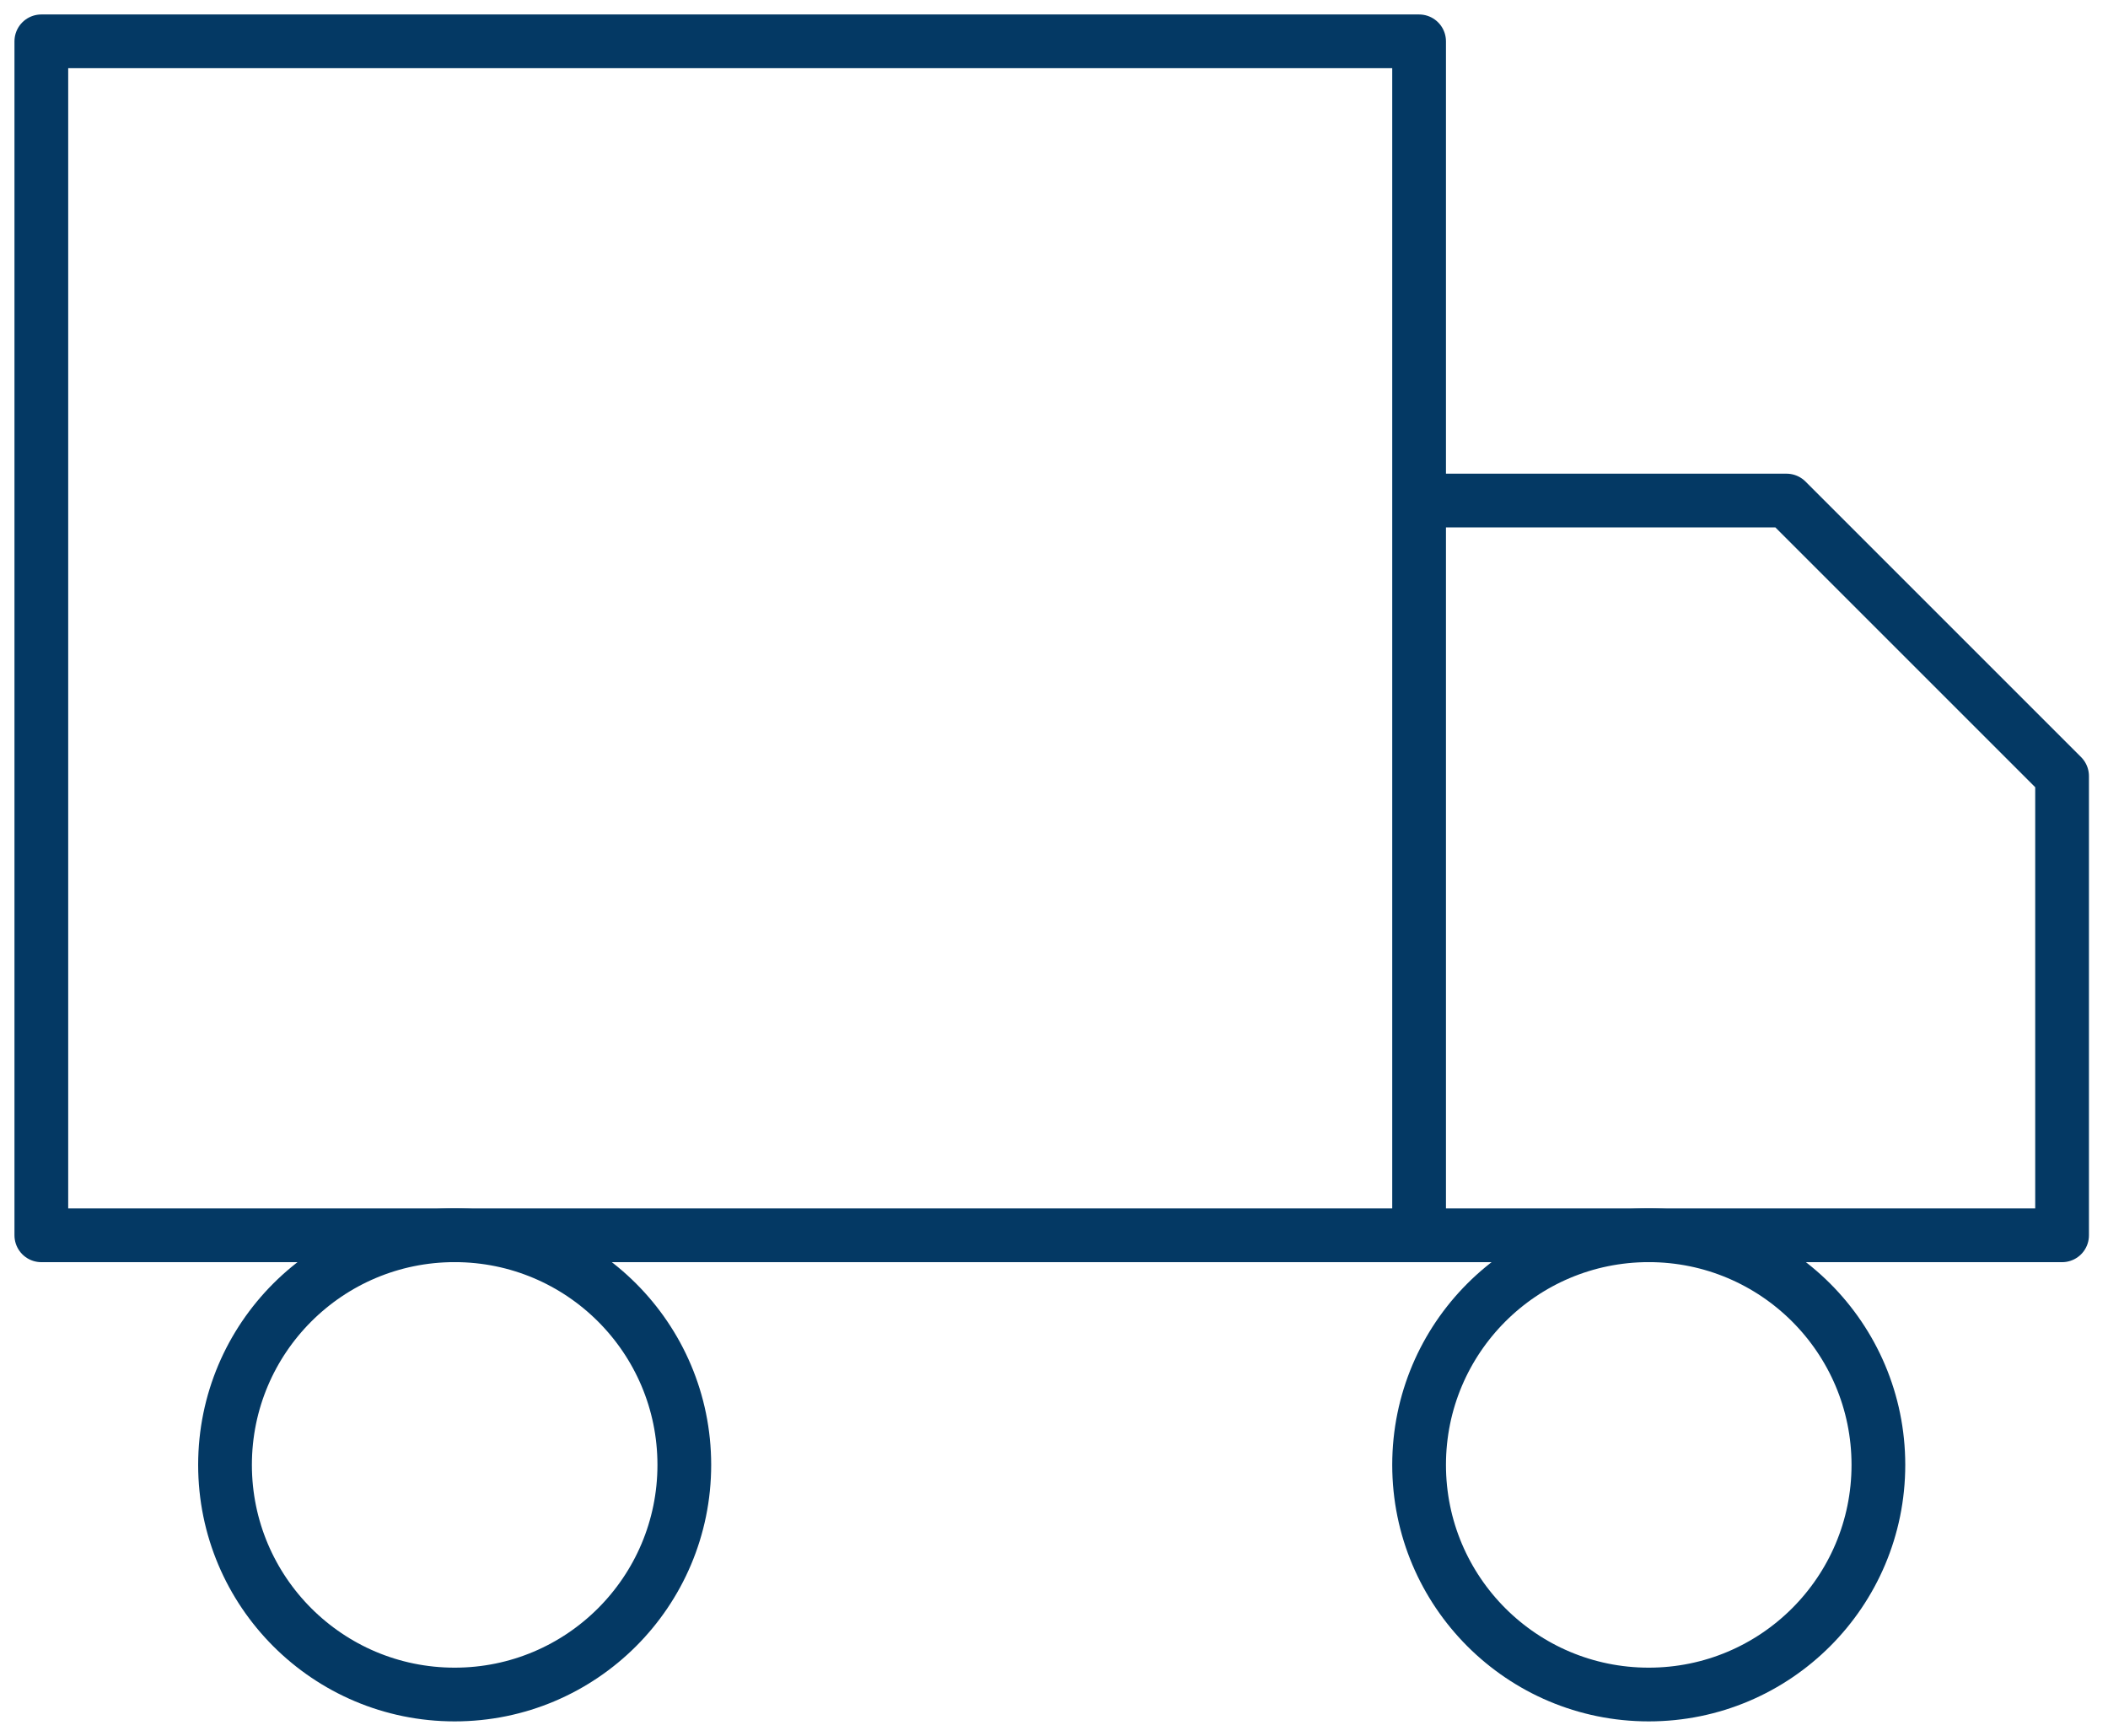 <svg xmlns="http://www.w3.org/2000/svg" width="51" height="42" viewBox="0 0 51 42">
    <g fill="none" fill-rule="evenodd" stroke-linecap="round" stroke-linejoin="round">
        <g stroke="#043964" stroke-width="1.3">
            <g>
                <g>
                    <g>
                        <g transform="translate(-825, -789) translate(0, 195) translate(0, 550) translate(826, 41) translate(0, 4)">
                            <path d="M0 0H33.333V28.889H0zM33.333 11.111L42.222 11.111 48.889 17.778 48.889 28.889 33.333 28.889z"/>
                            <circle cx="10" cy="34.444" r="5.556"/>
                            <circle cx="38.889" cy="34.444" r="5.556"/>
                        </g>
                    </g>
                </g>
            </g>
        </g>
    </g>
</svg>
